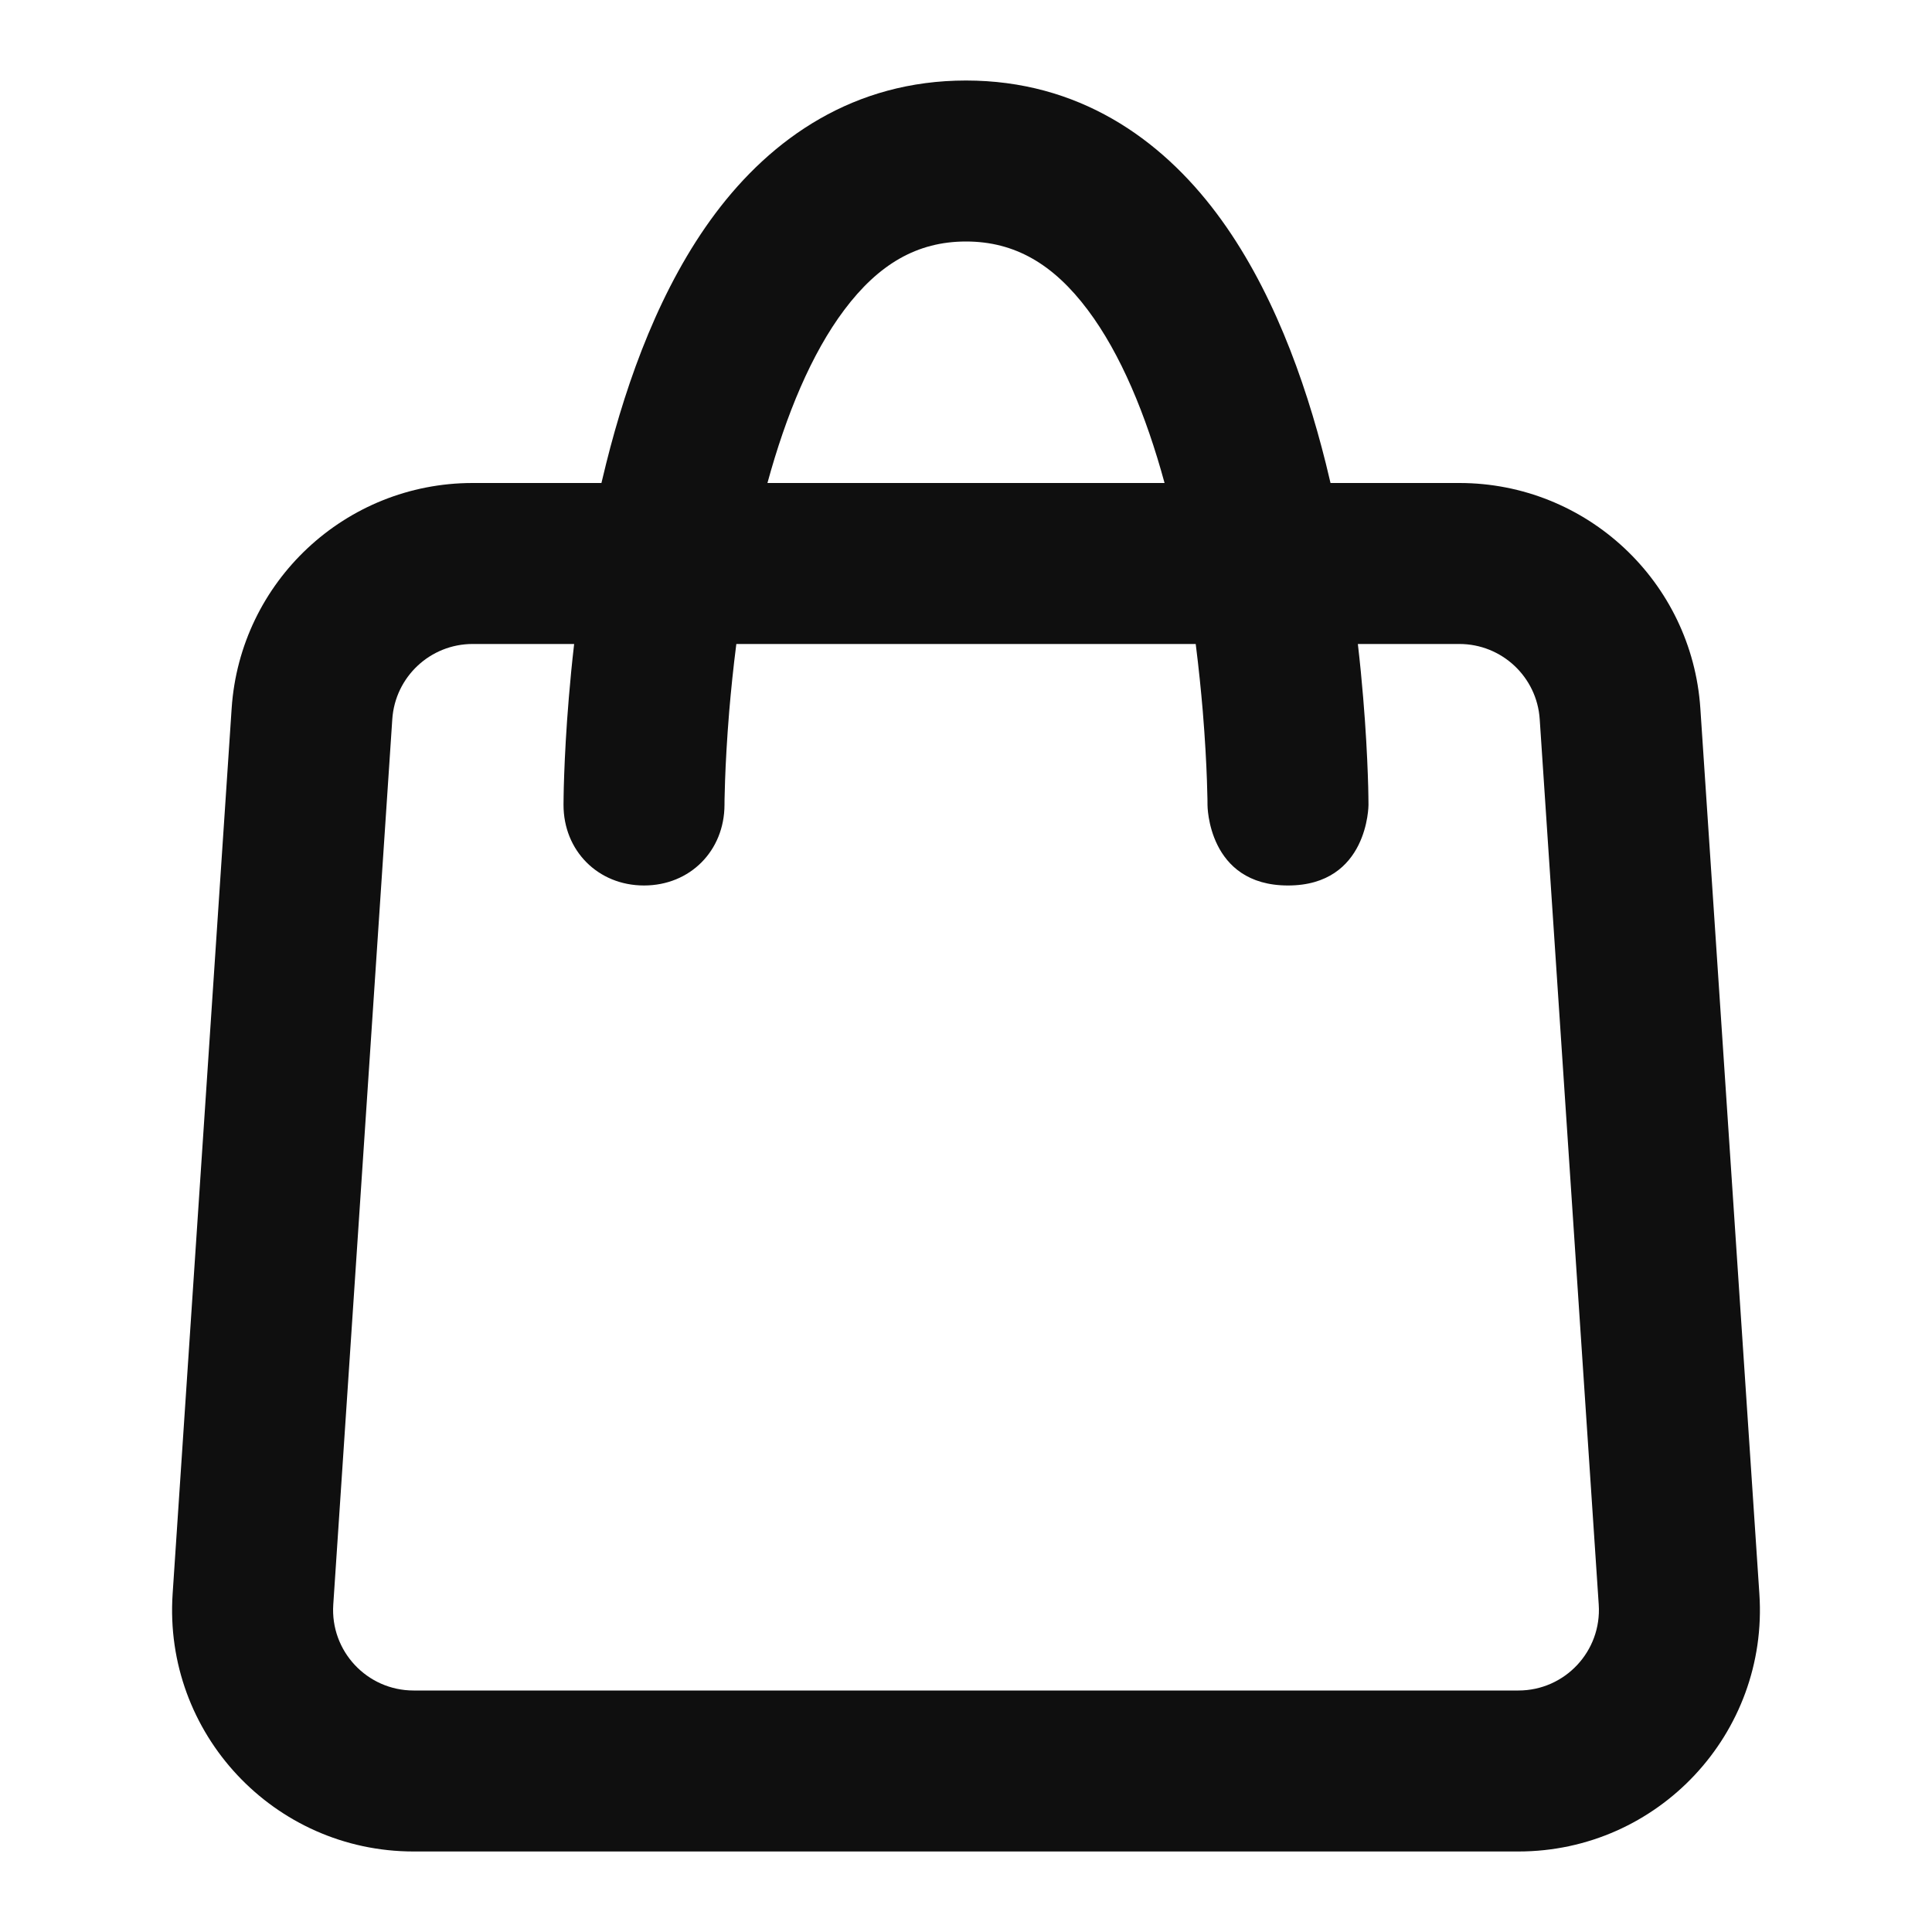 <svg width="40" height="40" viewBox="0 0 40 40" fill="none" xmlns="http://www.w3.org/2000/svg">
<g clip-path="url(#clip0_2_30)">
<path fill-rule="evenodd" clip-rule="evenodd" d="M27.547 10C27.516 9.866 27.484 9.731 27.45 9.596C27.01 7.836 26.317 5.923 25.188 4.417C24.023 2.863 22.322 1.667 20 1.667C17.678 1.667 15.977 2.863 14.812 4.417C13.683 5.923 12.99 7.836 12.55 9.596C12.516 9.731 12.484 9.866 12.452 10H9.785C7.153 10 4.971 12.041 4.796 14.667L3.574 33.001C3.382 35.887 5.671 38.333 8.563 38.333H31.437C34.329 38.333 36.618 35.887 36.426 33.001L35.204 14.667C35.029 12.041 32.847 10 30.215 10H27.547ZM13.333 18.333C14.288 18.333 14.997 17.614 15 16.664C15 16.624 15.001 16.584 15.001 16.545C15.003 16.457 15.006 16.324 15.012 16.153C15.024 15.811 15.049 15.317 15.098 14.722C15.134 14.3 15.181 13.831 15.245 13.333H24.756C24.819 13.831 24.866 14.3 24.902 14.722C24.951 15.317 24.976 15.811 24.988 16.153C24.994 16.324 24.997 16.457 24.999 16.545C24.999 16.586 25 16.626 25 16.667C25 16.667 25 18.333 26.667 18.333C28.333 18.333 28.333 16.664 28.333 16.664C28.333 16.606 28.332 16.548 28.331 16.489C28.33 16.382 28.326 16.228 28.319 16.034C28.305 15.648 28.278 15.1 28.223 14.445C28.195 14.103 28.159 13.73 28.113 13.333H30.215C31.092 13.333 31.82 14.014 31.878 14.889L33.1 33.222C33.164 34.184 32.401 35 31.437 35H8.563C7.599 35 6.836 34.184 6.9 33.222L8.122 14.889C8.181 14.014 8.908 13.333 9.785 13.333H11.887C11.841 13.73 11.805 14.103 11.777 14.445C11.722 15.1 11.695 15.648 11.681 16.034C11.674 16.228 11.67 16.382 11.669 16.489C11.668 16.546 11.667 16.604 11.667 16.661C11.665 17.612 12.381 18.333 13.333 18.333ZM15.889 10H24.111C23.726 8.589 23.202 7.324 22.521 6.417C21.811 5.47 21.012 5 20 5C18.988 5 18.189 5.47 17.479 6.417C16.798 7.324 16.275 8.589 15.889 10Z" fill="#0F0F0F"/>
</g>
<defs>
<clipPath id="clip0_2_30">
<rect width="40" height="40" fill="white"/>
</clipPath>
</defs>
</svg>
